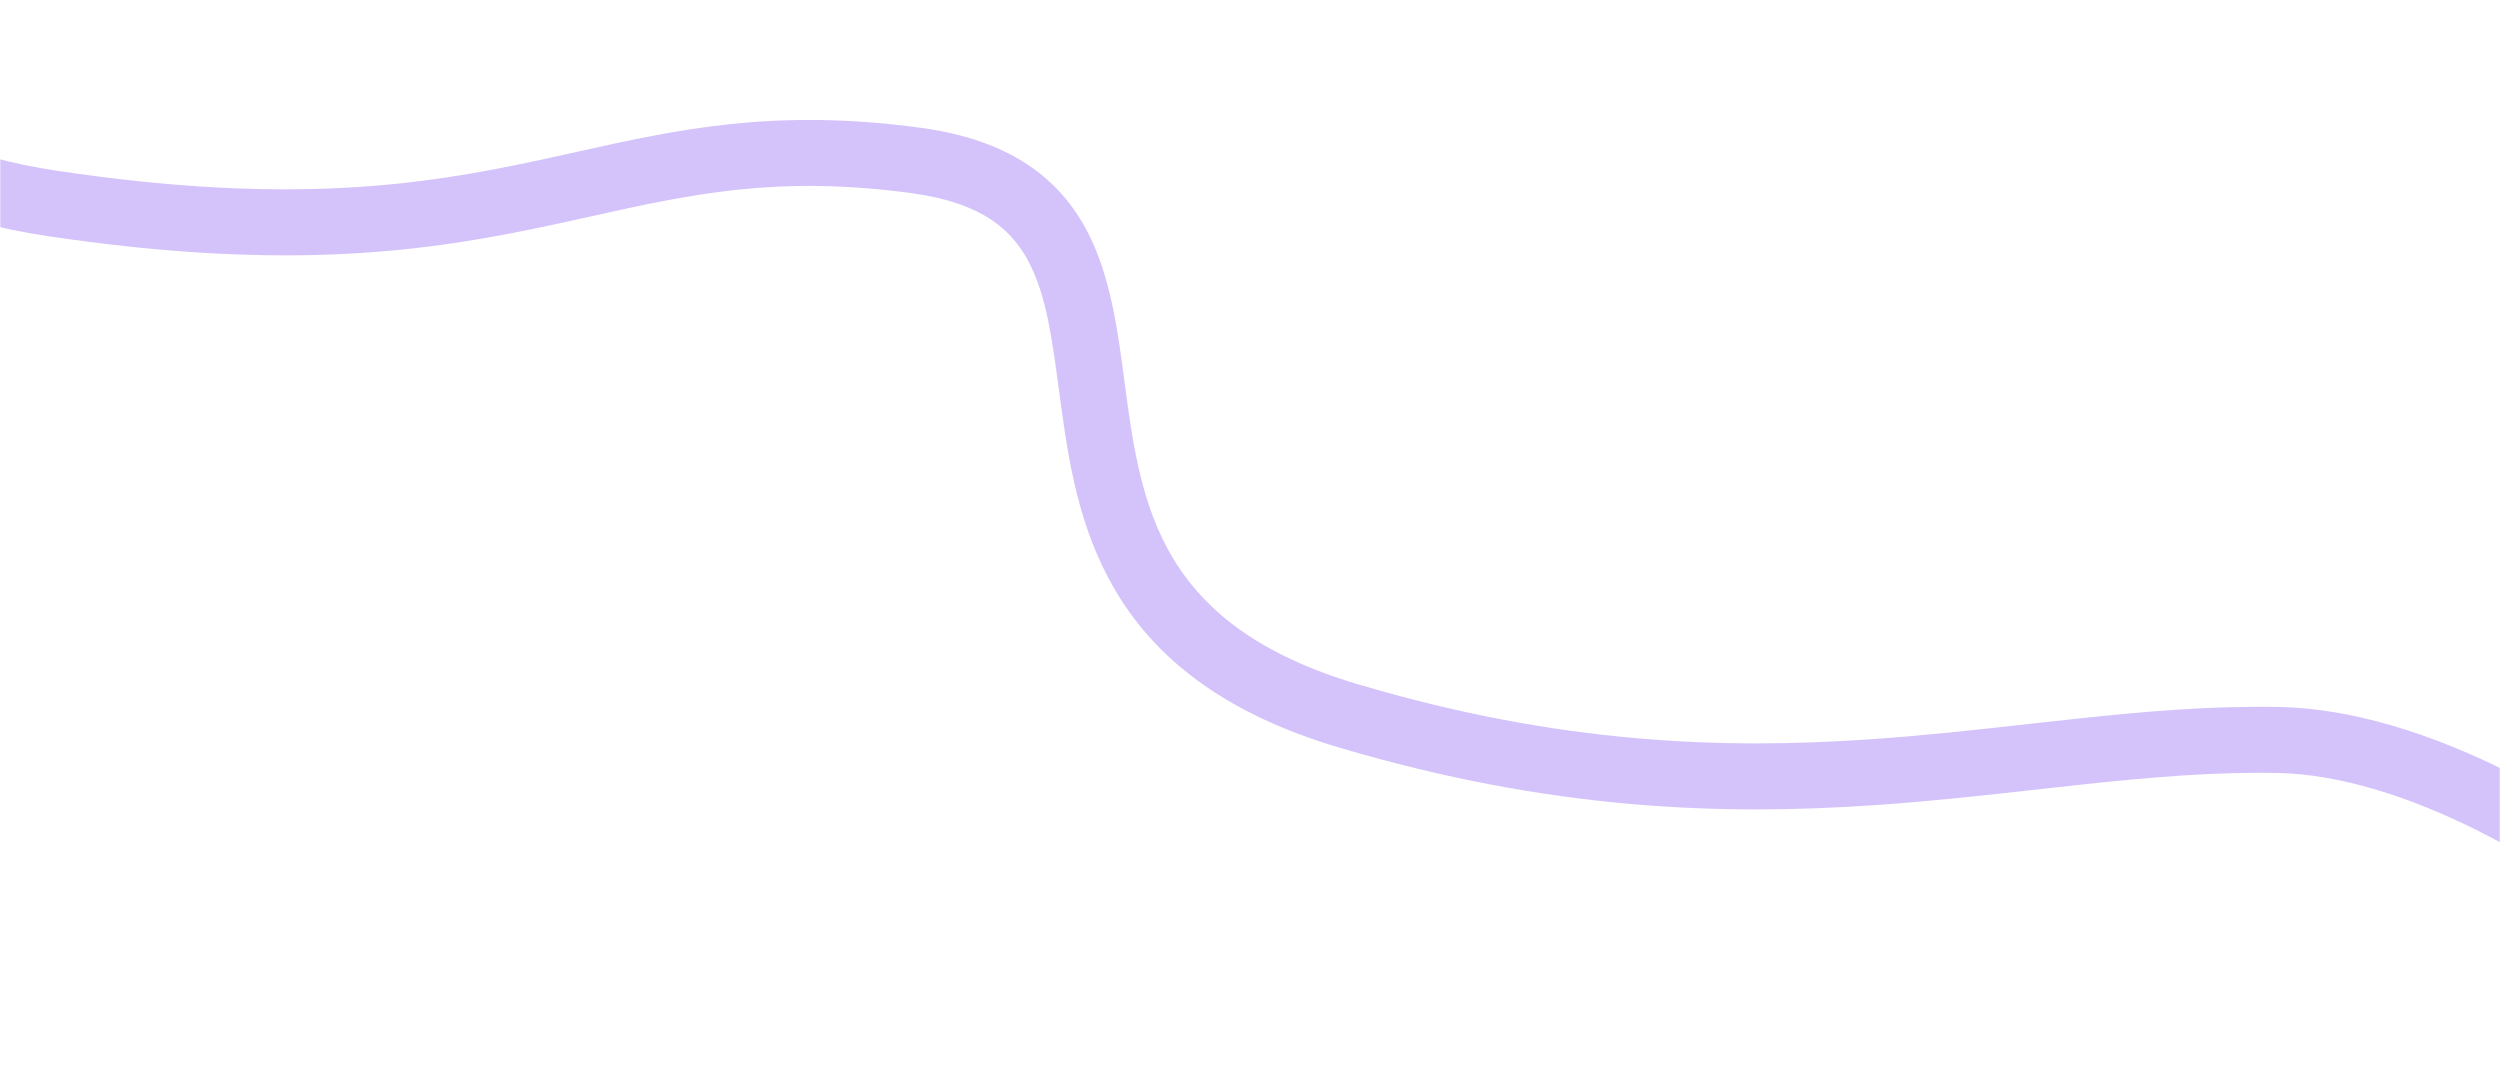 <svg width="1136" height="488" viewBox="0 0 1136 488" fill="none" xmlns="http://www.w3.org/2000/svg">
<mask id="mask0_75_2169" style="mask-type:alpha" maskUnits="userSpaceOnUse" x="0" y="0" width="1136" height="488">
<rect width="1136" height="488" rx="24" fill="#E2D6FF"/>
</mask>
<g mask="url(#mask0_75_2169)">
<path fill-rule="evenodd" clip-rule="evenodd" d="M1242.08 422.183C1180.33 365.655 1100.67 322.592 1035.96 321.262C1005.25 320.63 974.996 323.238 944.417 326.498C936.881 327.301 929.342 328.142 921.765 328.986C898.361 331.596 874.601 334.245 849.488 335.956C783.551 340.449 709.374 338.357 616.875 310.882C572.306 297.644 548.65 277.931 534.912 256.719C520.822 234.964 515.981 209.944 512.287 183.294C511.841 180.078 511.411 176.799 510.975 173.479C507.989 150.714 504.746 125.996 494.431 105.868C488.224 93.754 479.384 82.948 466.576 74.546C453.888 66.223 438.044 60.742 418.458 58.076C351.885 49.016 307.743 58.847 261.935 69.049C256.202 70.325 250.443 71.608 244.612 72.86C192.953 83.95 132.639 93.522 26.312 77.654C-55.504 65.444 -97.832 24.197 -118.755 -21.455C-140.143 -68.122 -139.741 -120.849 -132.619 -154.932L-161.985 -161.068C-170.054 -122.448 -170.742 -62.882 -146.027 -8.956C-120.847 45.985 -69.88 93.631 21.884 107.325C132.532 123.838 196.557 113.859 250.908 102.191C256.908 100.903 262.753 99.606 268.498 98.331C314.052 88.218 353.357 79.493 414.413 87.802C430.742 90.024 442.05 94.337 450.121 99.631C458.073 104.847 463.599 111.482 467.732 119.549C475.493 134.694 478.029 153.623 481.176 177.123C481.623 180.46 482.083 183.889 482.571 187.413C486.308 214.374 491.746 245.256 509.732 273.027C528.069 301.34 558.285 324.775 608.333 339.641C705.067 368.373 782.97 370.558 851.528 365.887C877.347 364.127 901.998 361.378 925.54 358.753C933.003 357.921 940.355 357.101 947.597 356.329C977.918 353.097 1006.62 350.665 1035.35 351.255C1089.53 352.369 1162.44 389.951 1221.82 444.31C1251.19 471.203 1276.46 501.51 1293.88 532.166C1311.36 562.938 1320.41 593.108 1318.89 620.12L1348.85 621.803C1350.8 587.109 1339.16 551.143 1319.96 517.345C1300.69 483.432 1273.26 450.735 1242.08 422.183Z" fill="#D4C3FA"/>
</g>
</svg>
